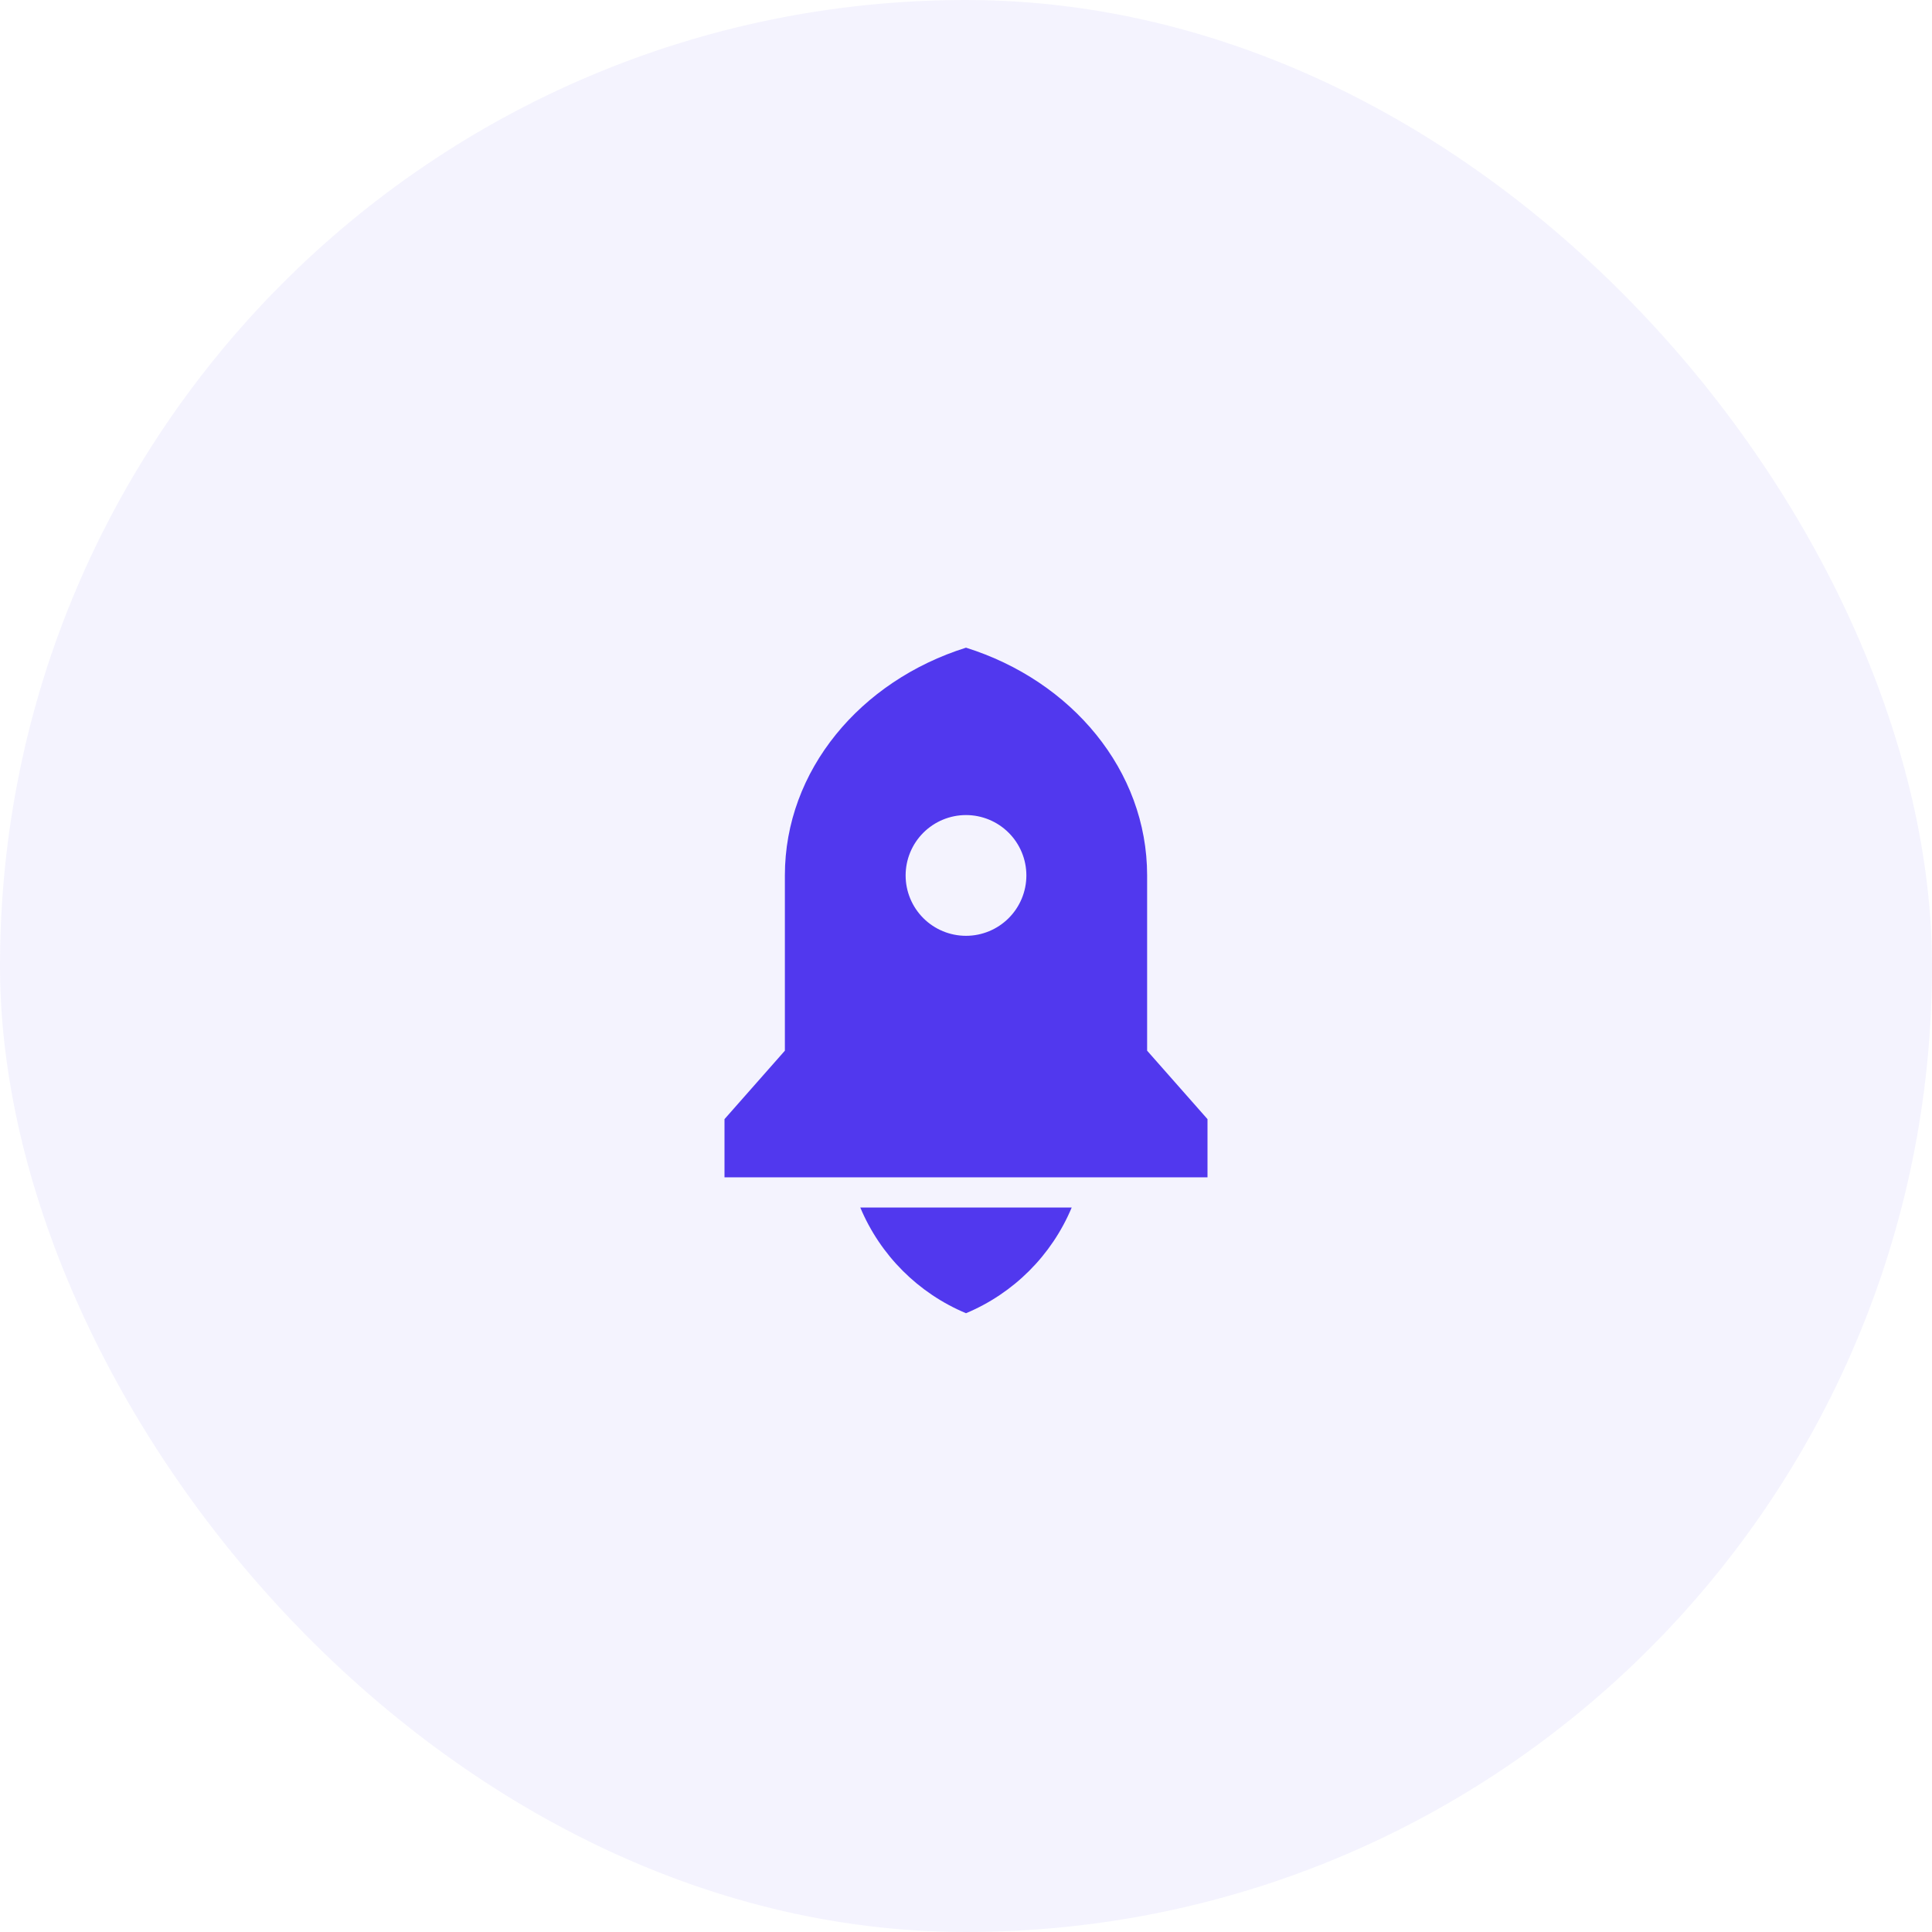 <svg width="64" height="64" viewBox="0 0 64 64" fill="none" xmlns="http://www.w3.org/2000/svg">
<rect width="64" height="64" rx="32" fill="#5138EE" fill-opacity="0.06"/>
<path d="M28.498 40H35.502C34.84 41.582 33.582 42.84 32 43.502C30.418 42.84 29.16 41.582 28.498 40V40ZM38 34.805L40 37.073V39H24V37.073L26 34.805V29C26 25.517 28.504 22.553 32 21.455C35.496 22.553 38 25.517 38 29V34.805ZM32 31C32.53 31 33.039 30.789 33.414 30.414C33.789 30.039 34 29.53 34 29C34 28.47 33.789 27.961 33.414 27.586C33.039 27.211 32.53 27 32 27C31.47 27 30.961 27.211 30.586 27.586C30.211 27.961 30 28.47 30 29C30 29.53 30.211 30.039 30.586 30.414C30.961 30.789 31.47 31 32 31Z" fill="#5138EE"/>
</svg>
